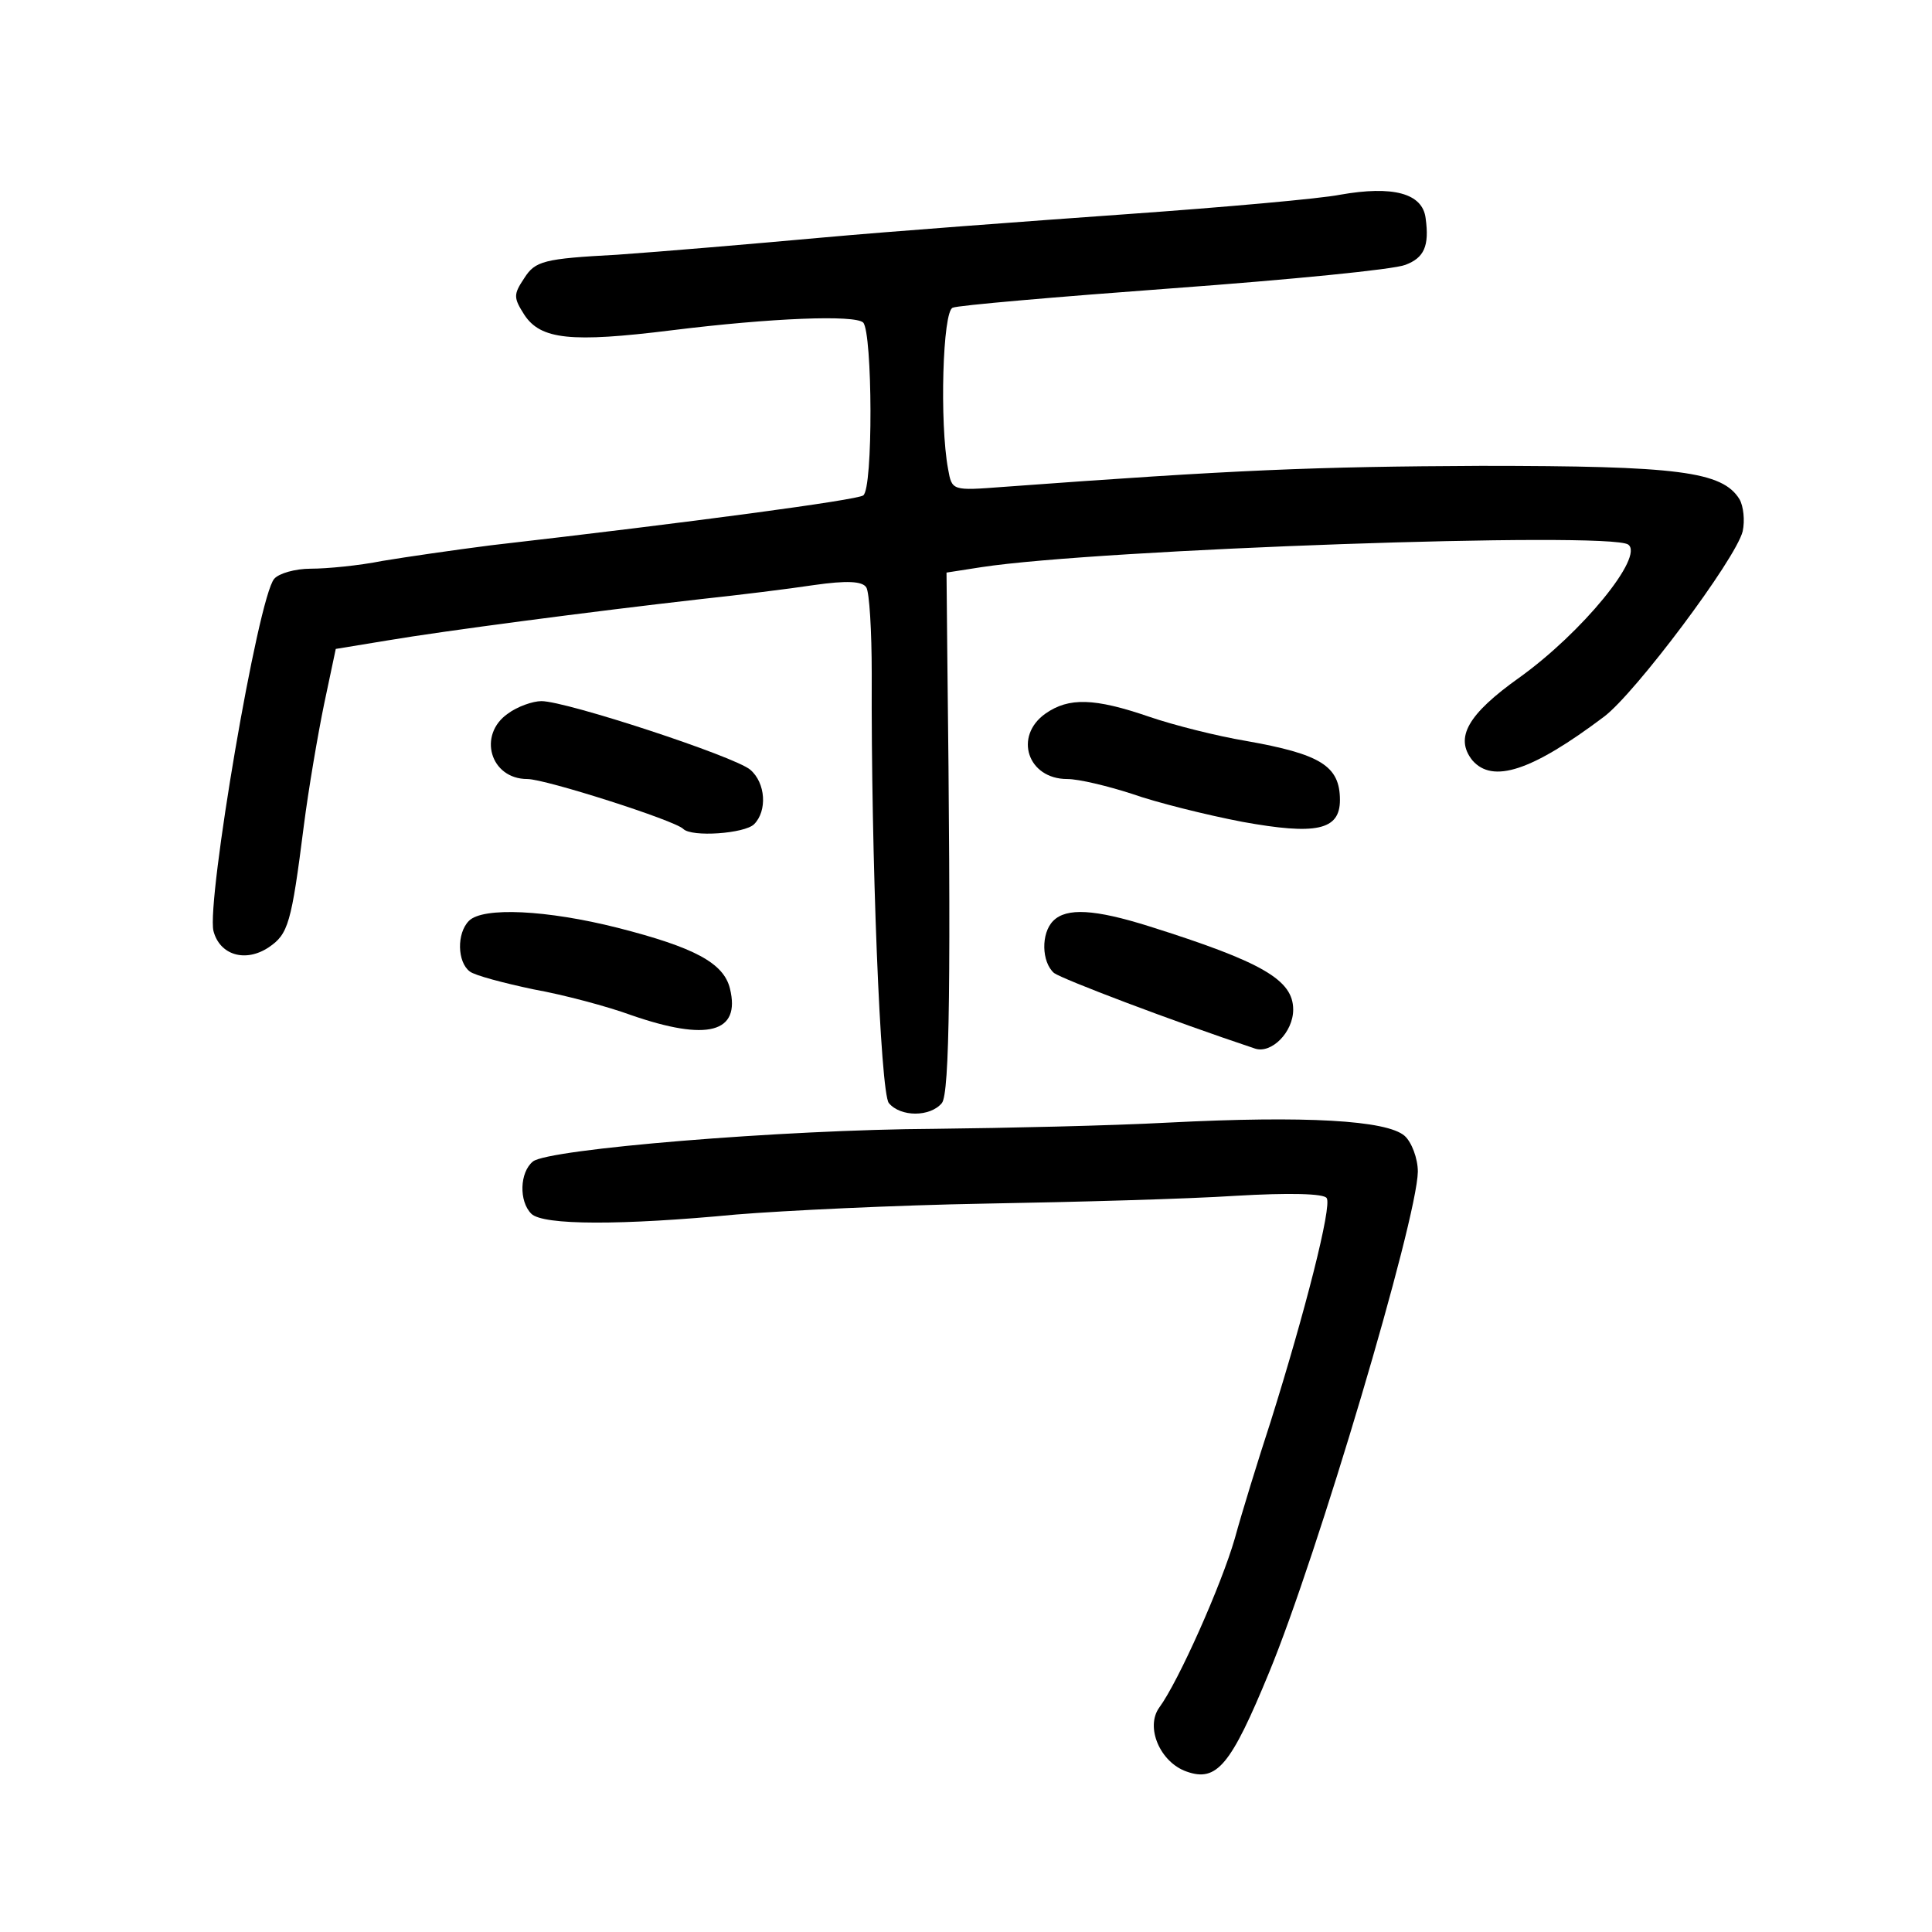 <?xml version="1.0" standalone="no"?>
<!DOCTYPE svg PUBLIC "-//W3C//DTD SVG 20010904//EN"
 "http://www.w3.org/TR/2001/REC-SVG-20010904/DTD/svg10.dtd">
<svg version="1.0" xmlns="http://www.w3.org/2000/svg"
 width="248pt" height="248pt" viewBox="0 0 248 248"
 preserveAspectRatio="xMidYMid meet">
<g transform="translate(0,248) scale(0.1,-0.1)"
fill="#000000" stroke="none">
<path d="M1720 2230 c-25 -5 -148 -16 -275 -25 -126 -9 -302 -22 -390 -30 -88
-8 -206 -18 -263 -22 -94 -5 -105 -8 -119 -30 -14 -21 -14 -25 0 -47 21 -32
60 -36 189 -20 129 16 235 20 246 10 12 -13 13 -214 0 -222 -9 -6 -217 -34
-478 -64 -47 -6 -109 -15 -139 -20 -30 -6 -71 -10 -92 -10 -20 0 -41 -6 -47
-13 -21 -24 -87 -414 -78 -452 8 -31 41 -41 71 -21 25 17 29 30 45 156 6 47
18 117 26 156 l15 71 67 11 c71 12 261 37 402 53 47 5 112 13 145 18 42 6 62
5 67 -3 4 -6 7 -56 7 -111 -1 -231 11 -538 22 -551 15 -18 53 -18 68 0 10 12
12 158 7 576 l-1 105 45 7 c150 23 805 46 830 29 21 -15 -59 -113 -140 -171
-66 -47 -83 -77 -60 -106 26 -30 76 -14 169 56 40 30 169 202 178 238 3 14 1
32 -4 41 -22 36 -79 43 -332 43 -215 -1 -314 -5 -613 -27 -66 -5 -66 -5 -71
23 -11 59 -7 203 6 207 6 3 134 14 283 25 150 11 283 24 298 30 24 9 31 24 26
60 -4 32 -42 42 -110 30z"/>
<path d="M652 1564 c-39 -27 -23 -84 25 -84 23 0 189 -53 200 -64 11 -11 79
-6 91 6 17 17 15 53 -5 70 -20 17 -236 88 -268 88 -11 0 -31 -7 -43 -16z"/>
<path d="M1342 1564 c-41 -29 -23 -84 28 -84 15 0 52 -9 83 -19 31 -11 95 -27
142 -36 94 -17 125 -11 125 28 0 44 -25 59 -121 76 -36 6 -92 20 -124 31 -70
24 -103 25 -133 4z"/>
<path d="M602 1298 c-16 -16 -15 -53 1 -65 6 -5 44 -15 82 -23 39 -7 95 -22
125 -33 98 -34 141 -23 127 34 -8 33 -46 53 -144 78 -91 23 -173 27 -191 9z"/>
<path d="M1352 1298 c-16 -16 -15 -53 1 -67 11 -8 150 -61 258 -97 21 -7 49
21 49 50 0 38 -39 61 -185 107 -70 22 -106 24 -123 7z"/>
<path d="M1500 1039 c-74 -4 -209 -7 -300 -8 -195 -1 -497 -26 -516 -42 -17
-14 -18 -51 -2 -67 15 -15 116 -15 263 -1 61 5 205 12 320 14 116 2 260 6 321
10 68 4 114 3 117 -3 7 -10 -28 -147 -72 -287 -16 -49 -37 -117 -46 -150 -17
-59 -72 -183 -97 -217 -18 -25 1 -70 35 -82 39 -14 57 8 106 127 62 150 190
581 191 643 0 17 -8 38 -17 46 -23 20 -127 26 -303 17z"/>
</g>
</svg>
